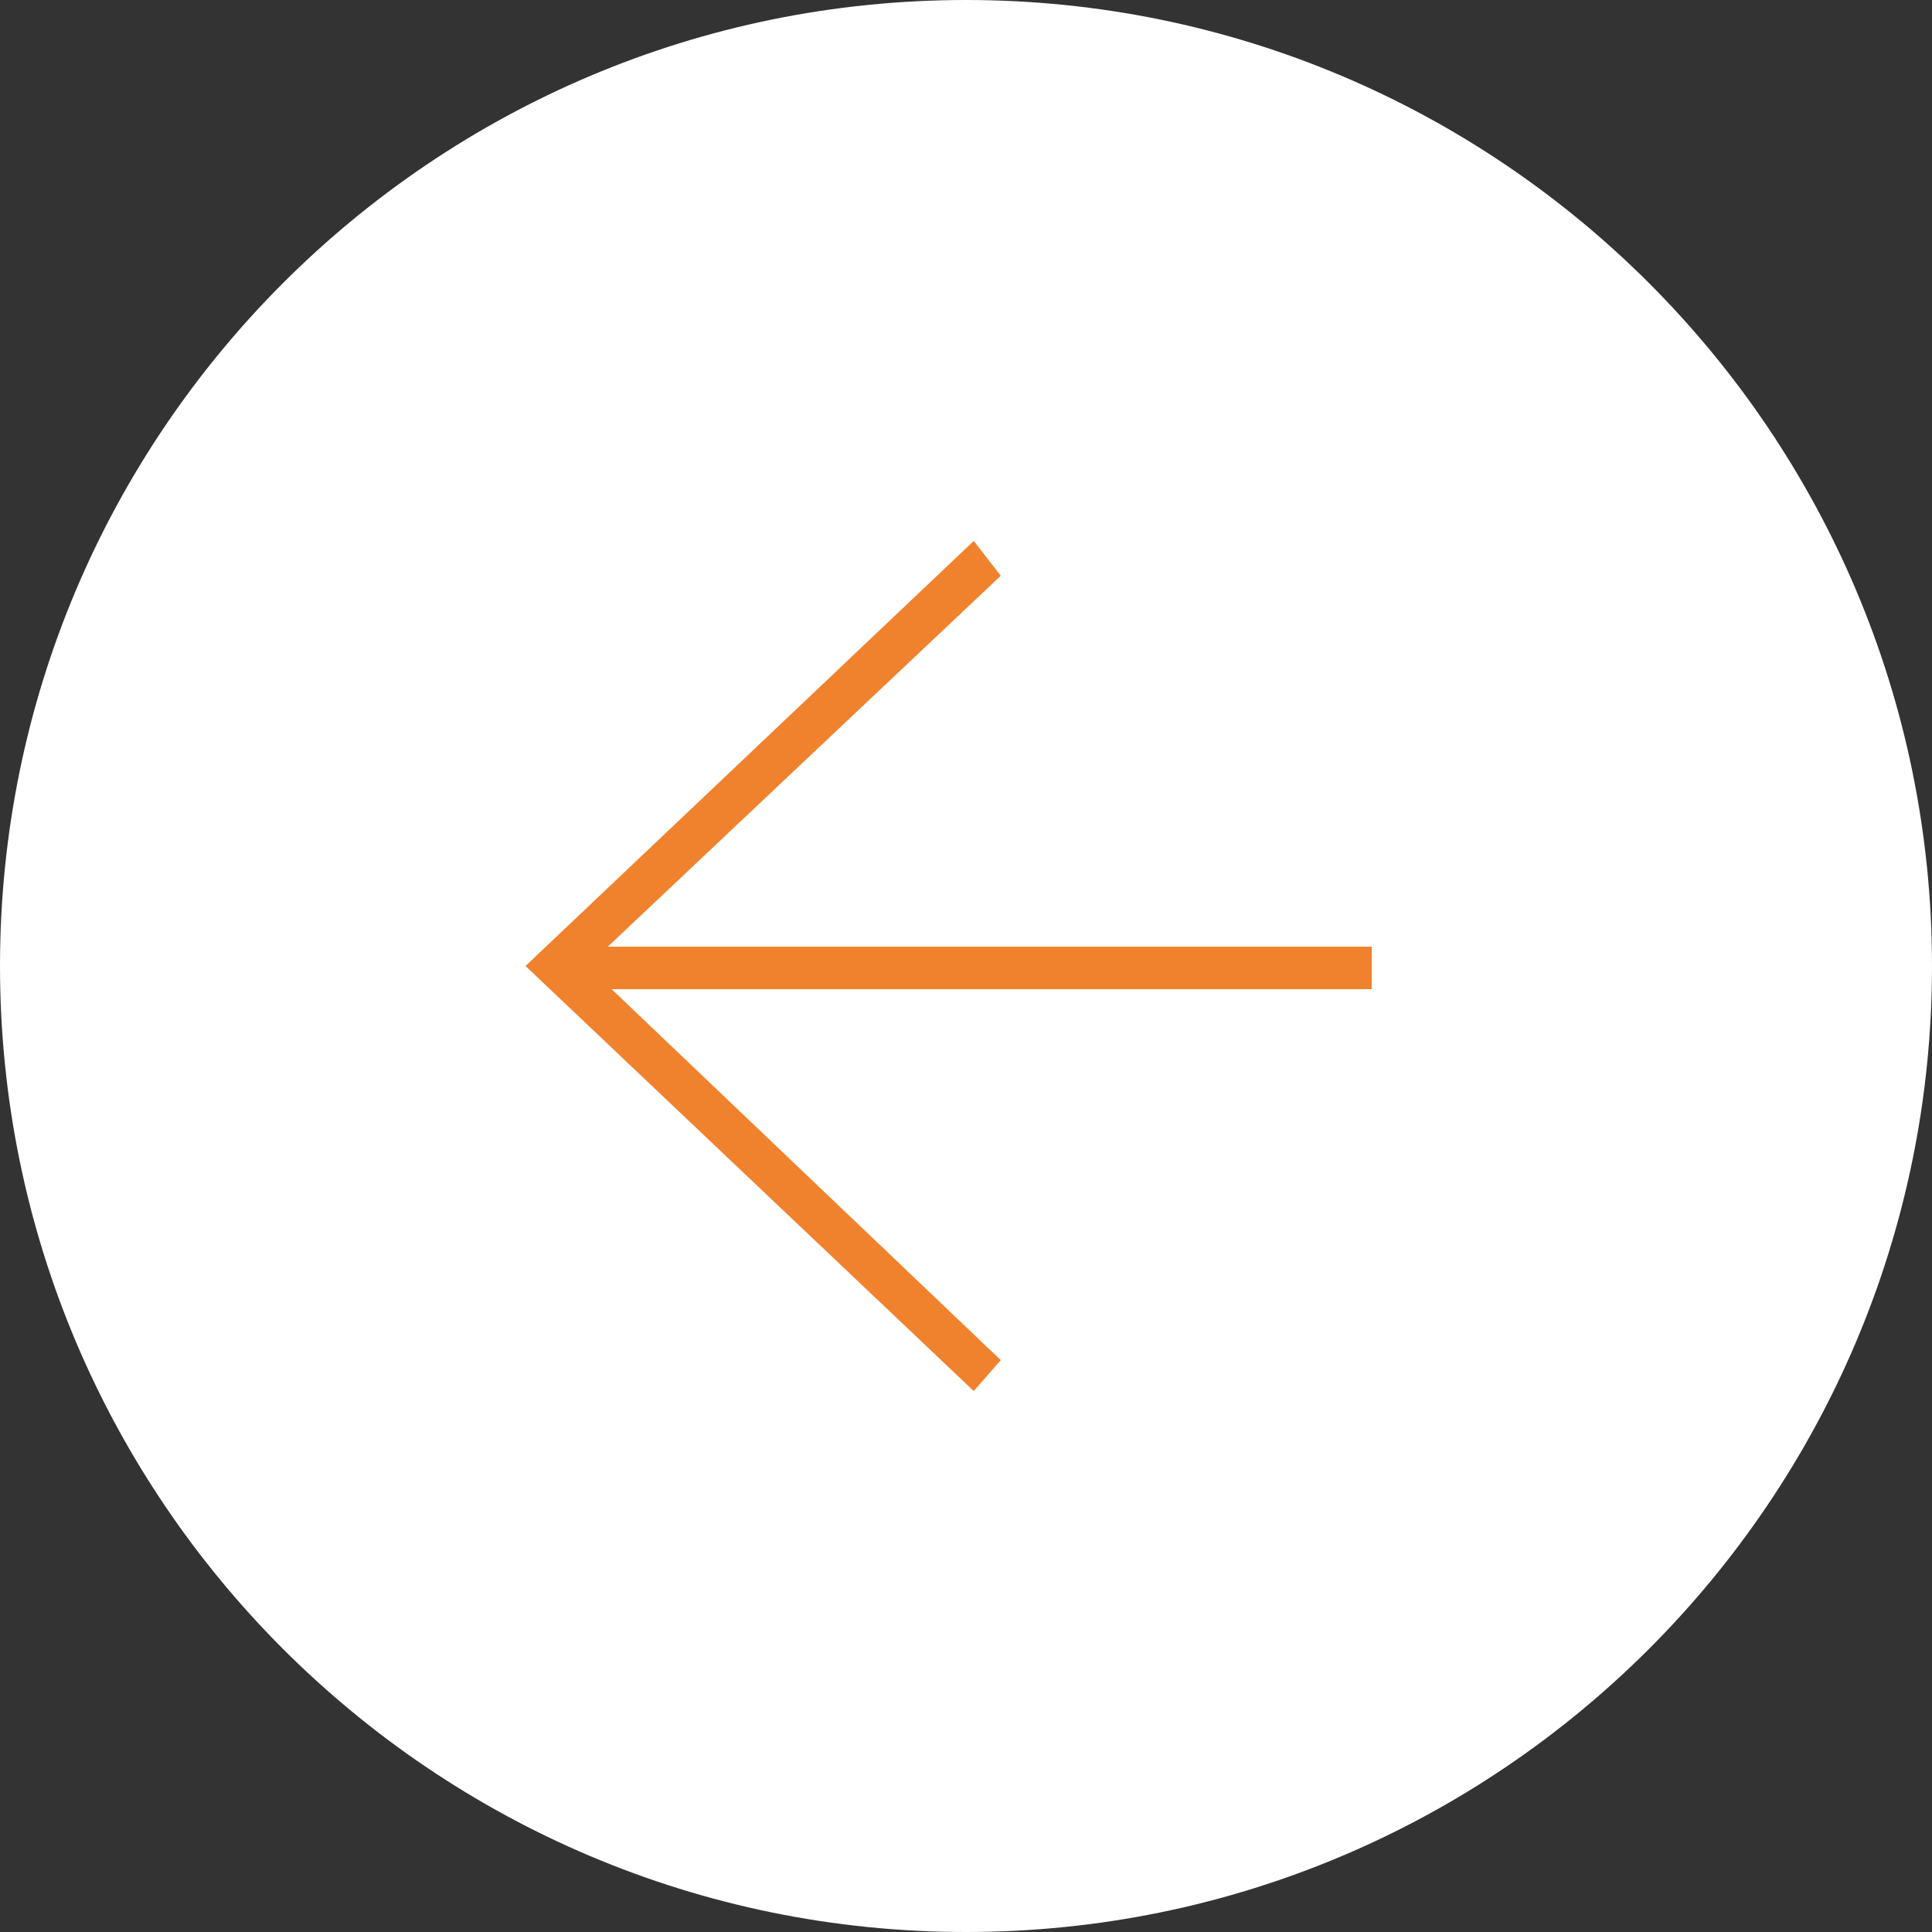 <?xml version="1.0" encoding="utf-8"?>
<!-- Generator: Adobe Illustrator 27.9.0, SVG Export Plug-In . SVG Version: 6.00 Build 0)  -->
<svg version="1.1" id="レイヤー_1" xmlns="http://www.w3.org/2000/svg" xmlns:xlink="http://www.w3.org/1999/xlink" x="0px"
	 y="0px" viewBox="0 0 50 50" style="enable-background:new 0 0 50 50;" xml:space="preserve">
<rect x="0" y="0" width="50" height="50" fill="#333333" stroke="none"/>
<style type="text/css">
	.st0{fill:#FFFFFF;}
	.st1{fill:#F0822D;}
</style>
<g>
	<path id="長方形_9-2" class="st0" d="M25,50L25,50C11.2,50,0,38.8,0,25l0,0C0,11.2,11.2,0,25,0l0,0c13.8,0,25,11.2,25,25l0,0
		C50,38.8,38.8,50,25,50z"/>
	<polygon class="st1" points="25.2,14 25.9,14.9 15.2,25 25.9,35.2 25.2,36 13.6,25 	"/>
	<rect id="長方形_43" x="14.4" y="24.5" class="st1" width="21.1" height="1.1"/>
</g>
</svg>
